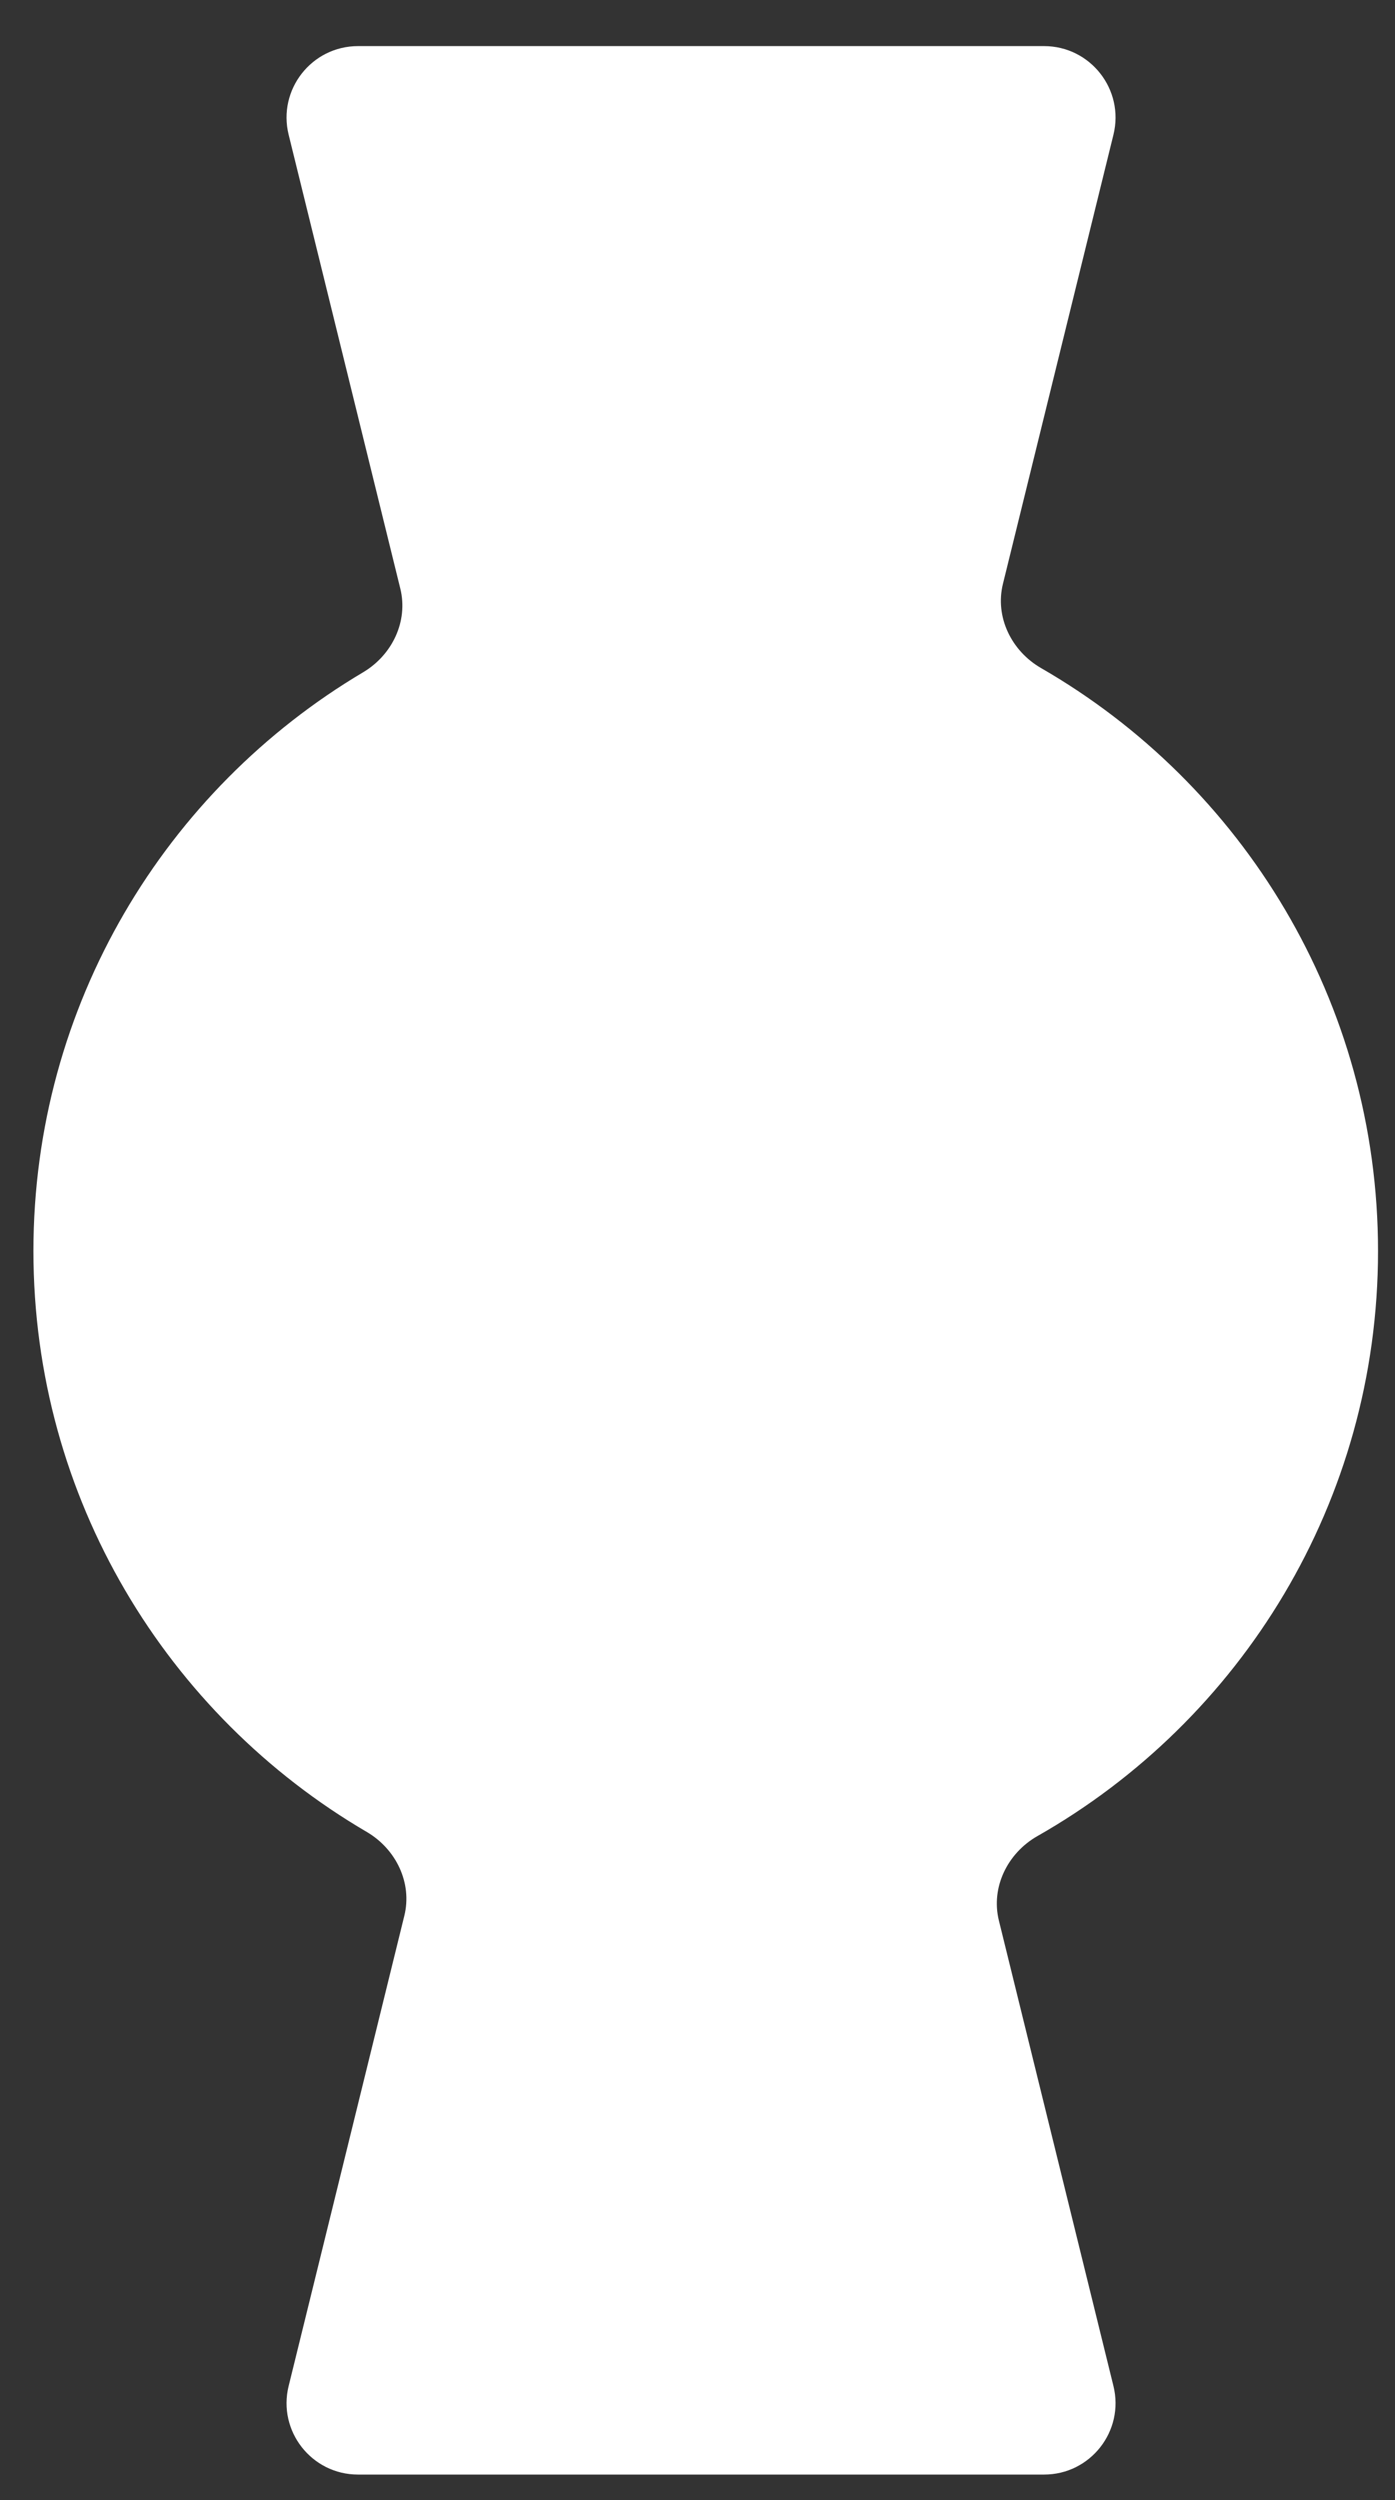 <svg width="24" height="43" viewBox="0 0 24 43" fill="none" xmlns="http://www.w3.org/2000/svg">
<rect x="0" y="0" width="24" height="43" fill="#333333" stroke="none"/>
<path d="M17.962 0.793H6.16C5.362 0.793 4.775 1.542 4.966 2.317L6.887 10.123C7.026 10.687 6.747 11.266 6.247 11.563C2.851 13.578 0.575 17.282 0.575 21.517C0.575 25.777 2.879 29.5 6.308 31.507C6.813 31.802 7.096 32.384 6.956 32.951L4.966 41.038C4.775 41.813 5.362 42.561 6.16 42.561H17.962C18.76 42.561 19.347 41.813 19.156 41.038L17.185 33.032C17.044 32.459 17.335 31.871 17.849 31.579C21.348 29.59 23.708 25.829 23.708 21.517C23.708 17.23 21.375 13.487 17.91 11.49C17.401 11.196 17.114 10.612 17.255 10.041L19.156 2.317C19.347 1.542 18.76 0.793 17.962 0.793Z" fill="white"/>
</svg>
